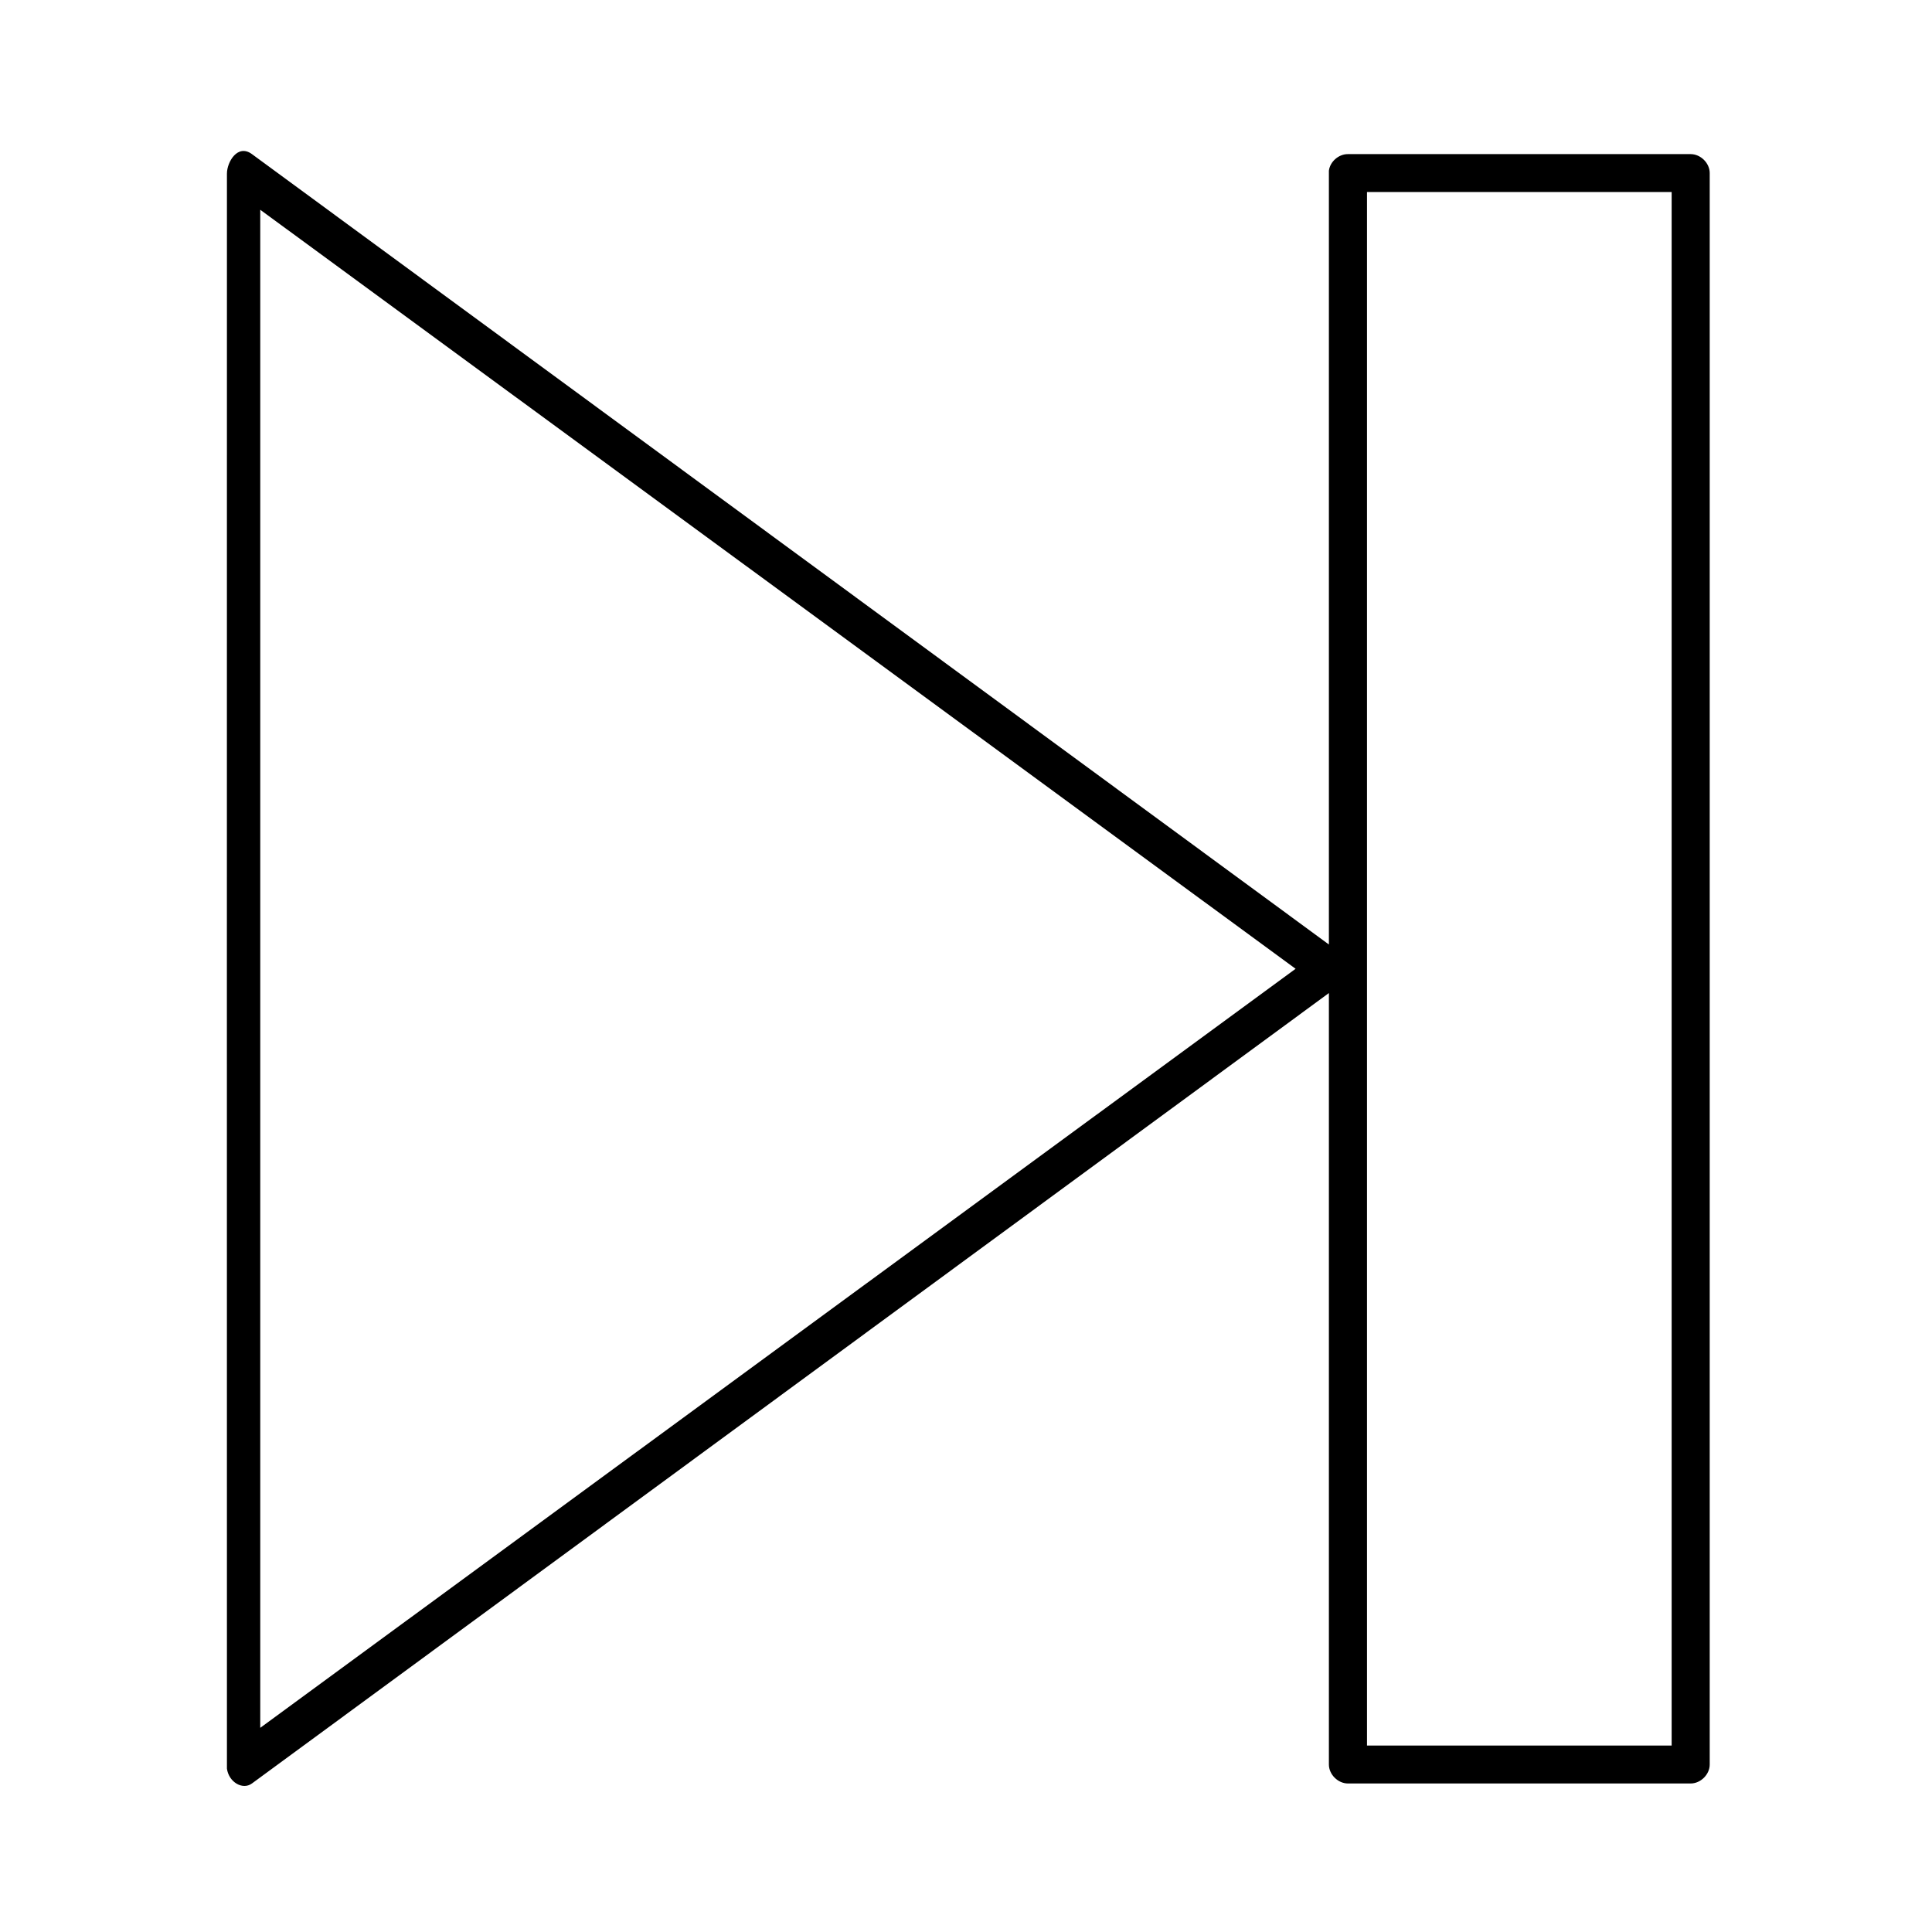 <?xml version="1.0" encoding="UTF-8"?>
<!-- Uploaded to: SVG Find, www.svgrepo.com, Generator: SVG Find Mixer Tools -->
<svg fill="#000000" width="800px" height="800px" version="1.1" viewBox="144 144 512 512" xmlns="http://www.w3.org/2000/svg">
 <path d="m204.14 190.02s-0.035 422.28 0 422.7c0.5 3.566 4.148 5.727 6.621 3.922l285.41-209.47v204.45c0 2.629 2.402 5.019 5.047 5.019h90.828c2.641 0 5.047-2.391 5.047-5.019v-421.76c0-2.629-2.402-5.019-5.047-5.019h-90.828c-2.445-0.02-4.742 1.98-5.047 4.394-0.012 0.211 0 205.07 0 205.07l-285.41-209.47c-3.789-2.781-6.621 2.102-6.621 5.18zm302.13 4.863h80.734v411.71h-80.734zm-293.3 4.707 274.38 201.15-274.38 201.15z"/>
</svg>